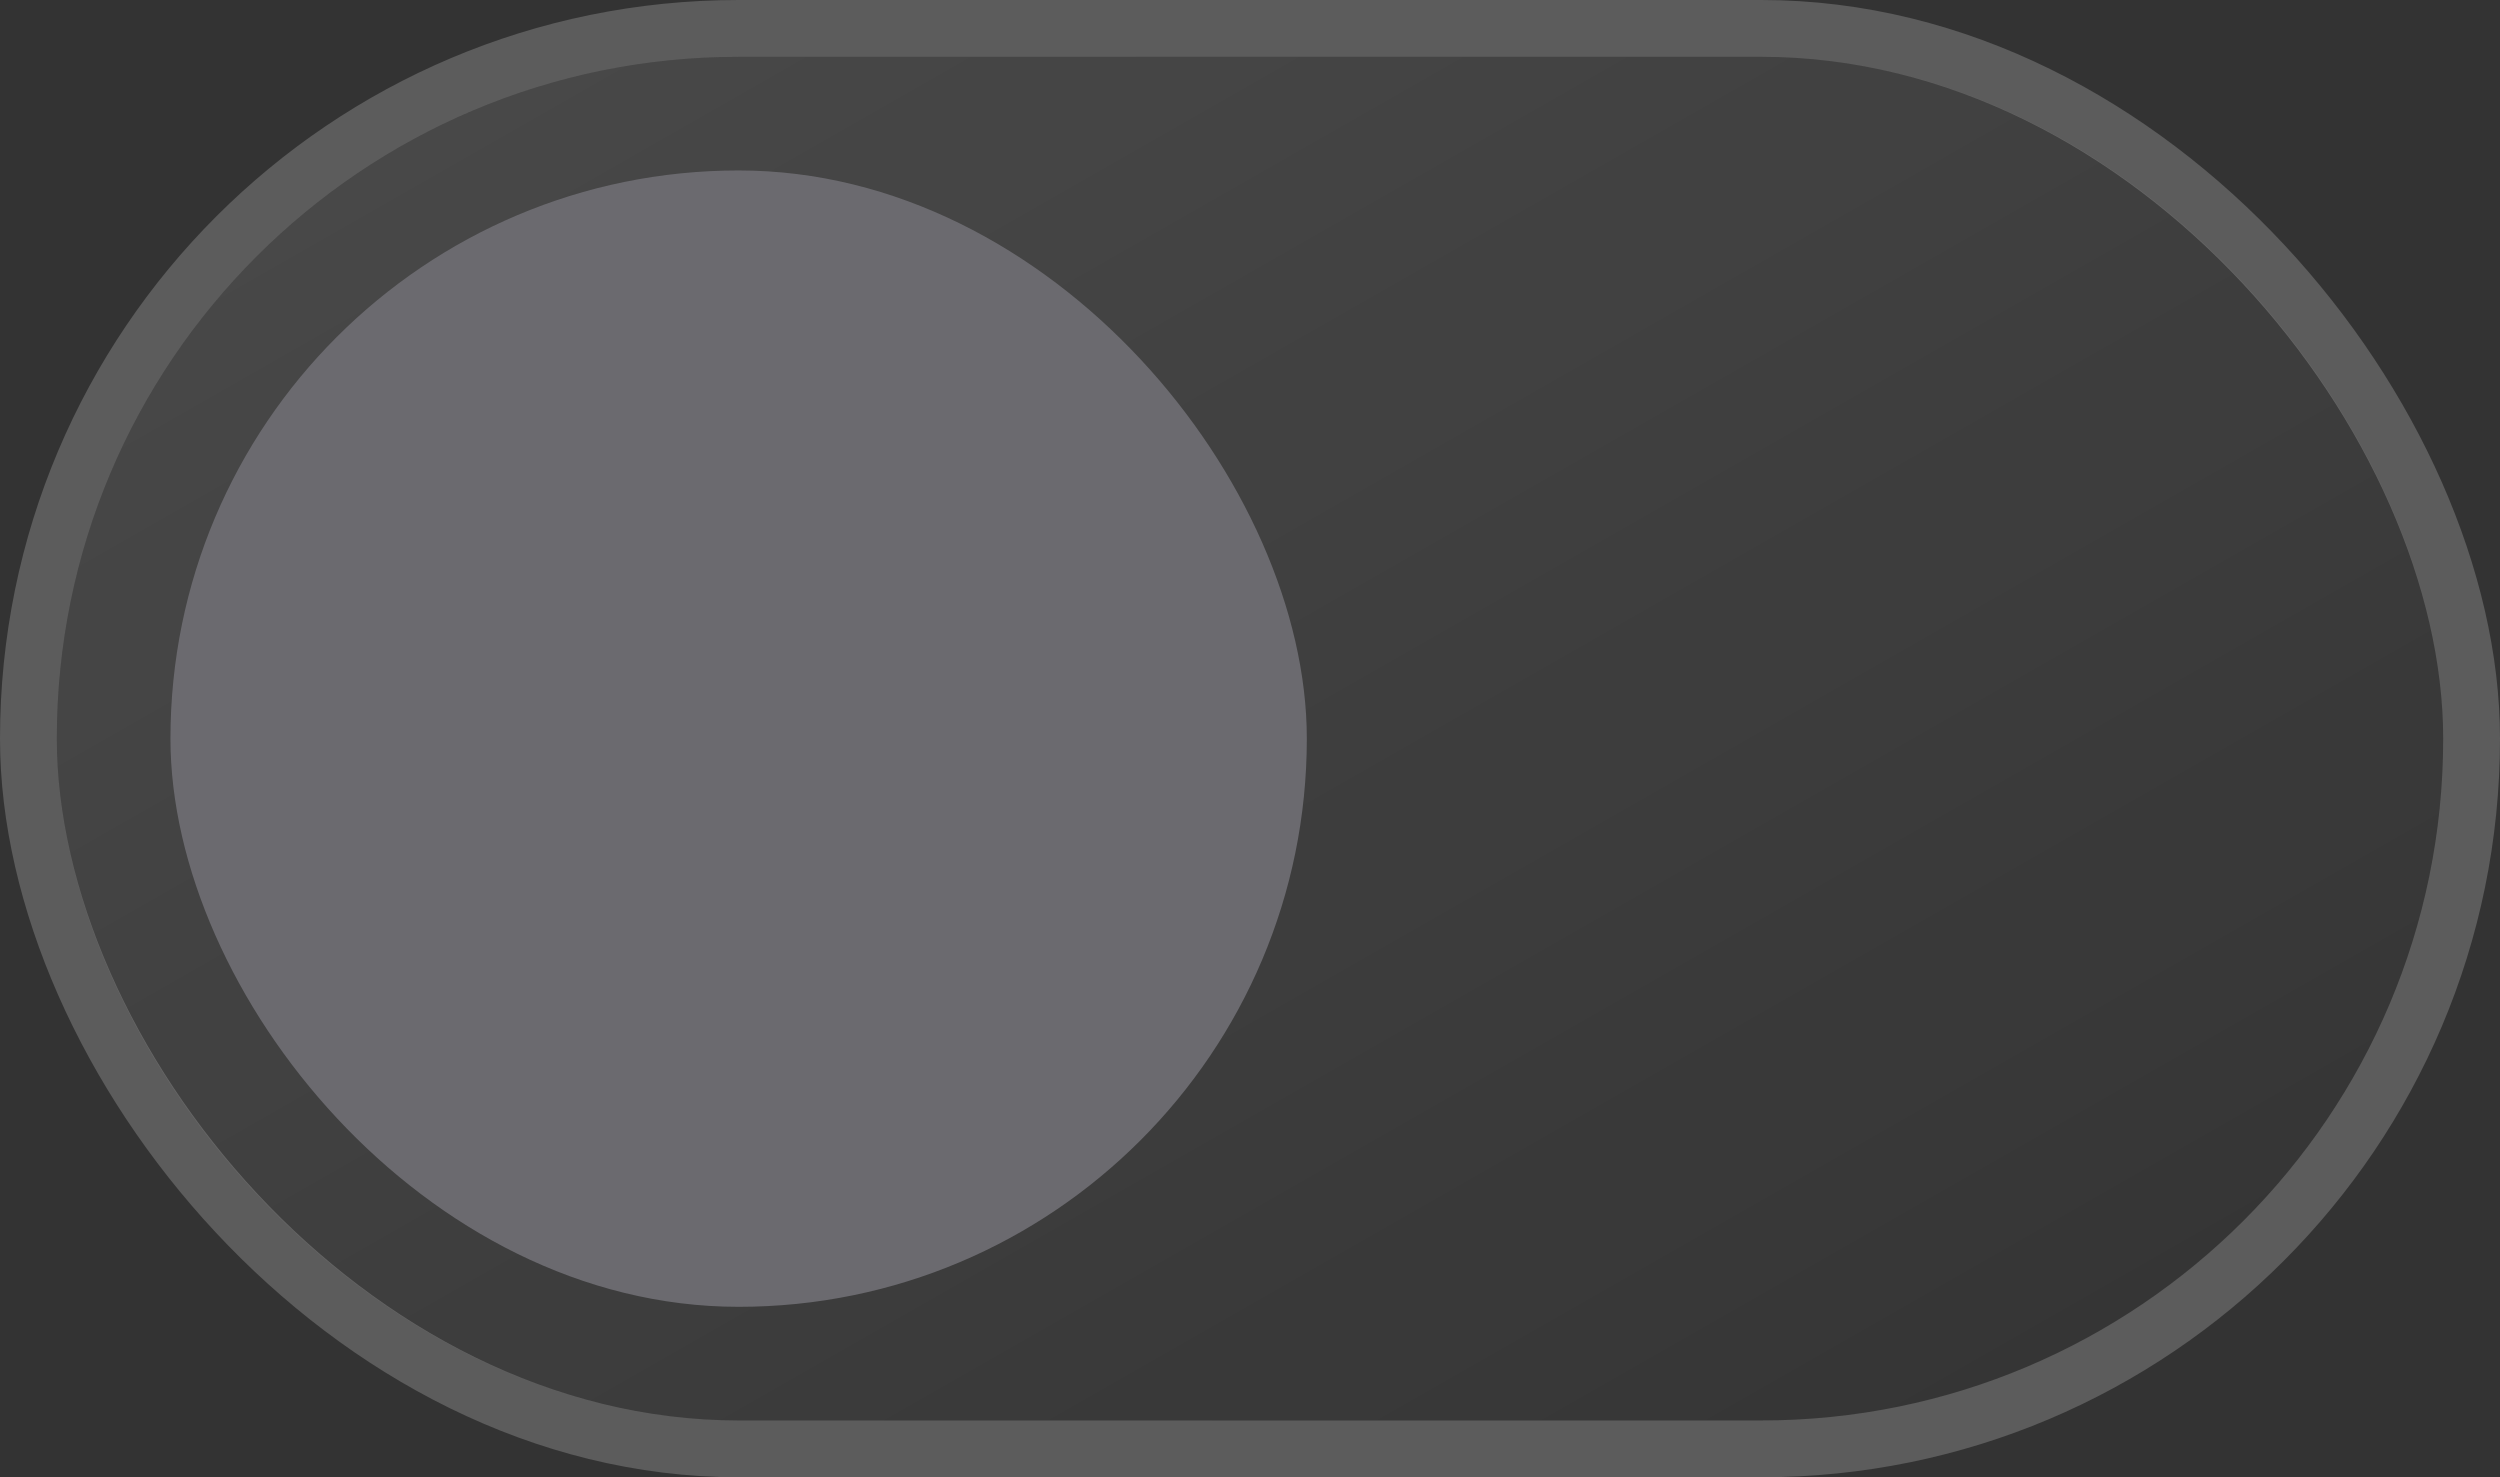 <svg width="44" height="26" viewBox="0 0 44 26" fill="none" xmlns="http://www.w3.org/2000/svg">
<rect x="0" y="0" width="44" height="26" fill="#333333" stroke="none"/>
<rect x="1" y="1" width="42" height="24" rx="12" fill="url(#paint0_linear_713_156)" fill-opacity="0.6"/>
<rect x="0.5" y="0.5" width="43" height="25" rx="12.5" stroke="white" stroke-opacity="0.2"/>
<rect x="3" y="3" width="20" height="20" rx="10" fill="#6B6A6F"/>
<defs>
<linearGradient id="paint0_linear_713_156" x1="43" y1="25" x2="22.323" y2="-11.185" gradientUnits="userSpaceOnUse">
<stop stop-color="white" stop-opacity="0"/>
<stop offset="1" stop-color="white" stop-opacity="0.19"/>
</linearGradient>
</defs>
</svg>
